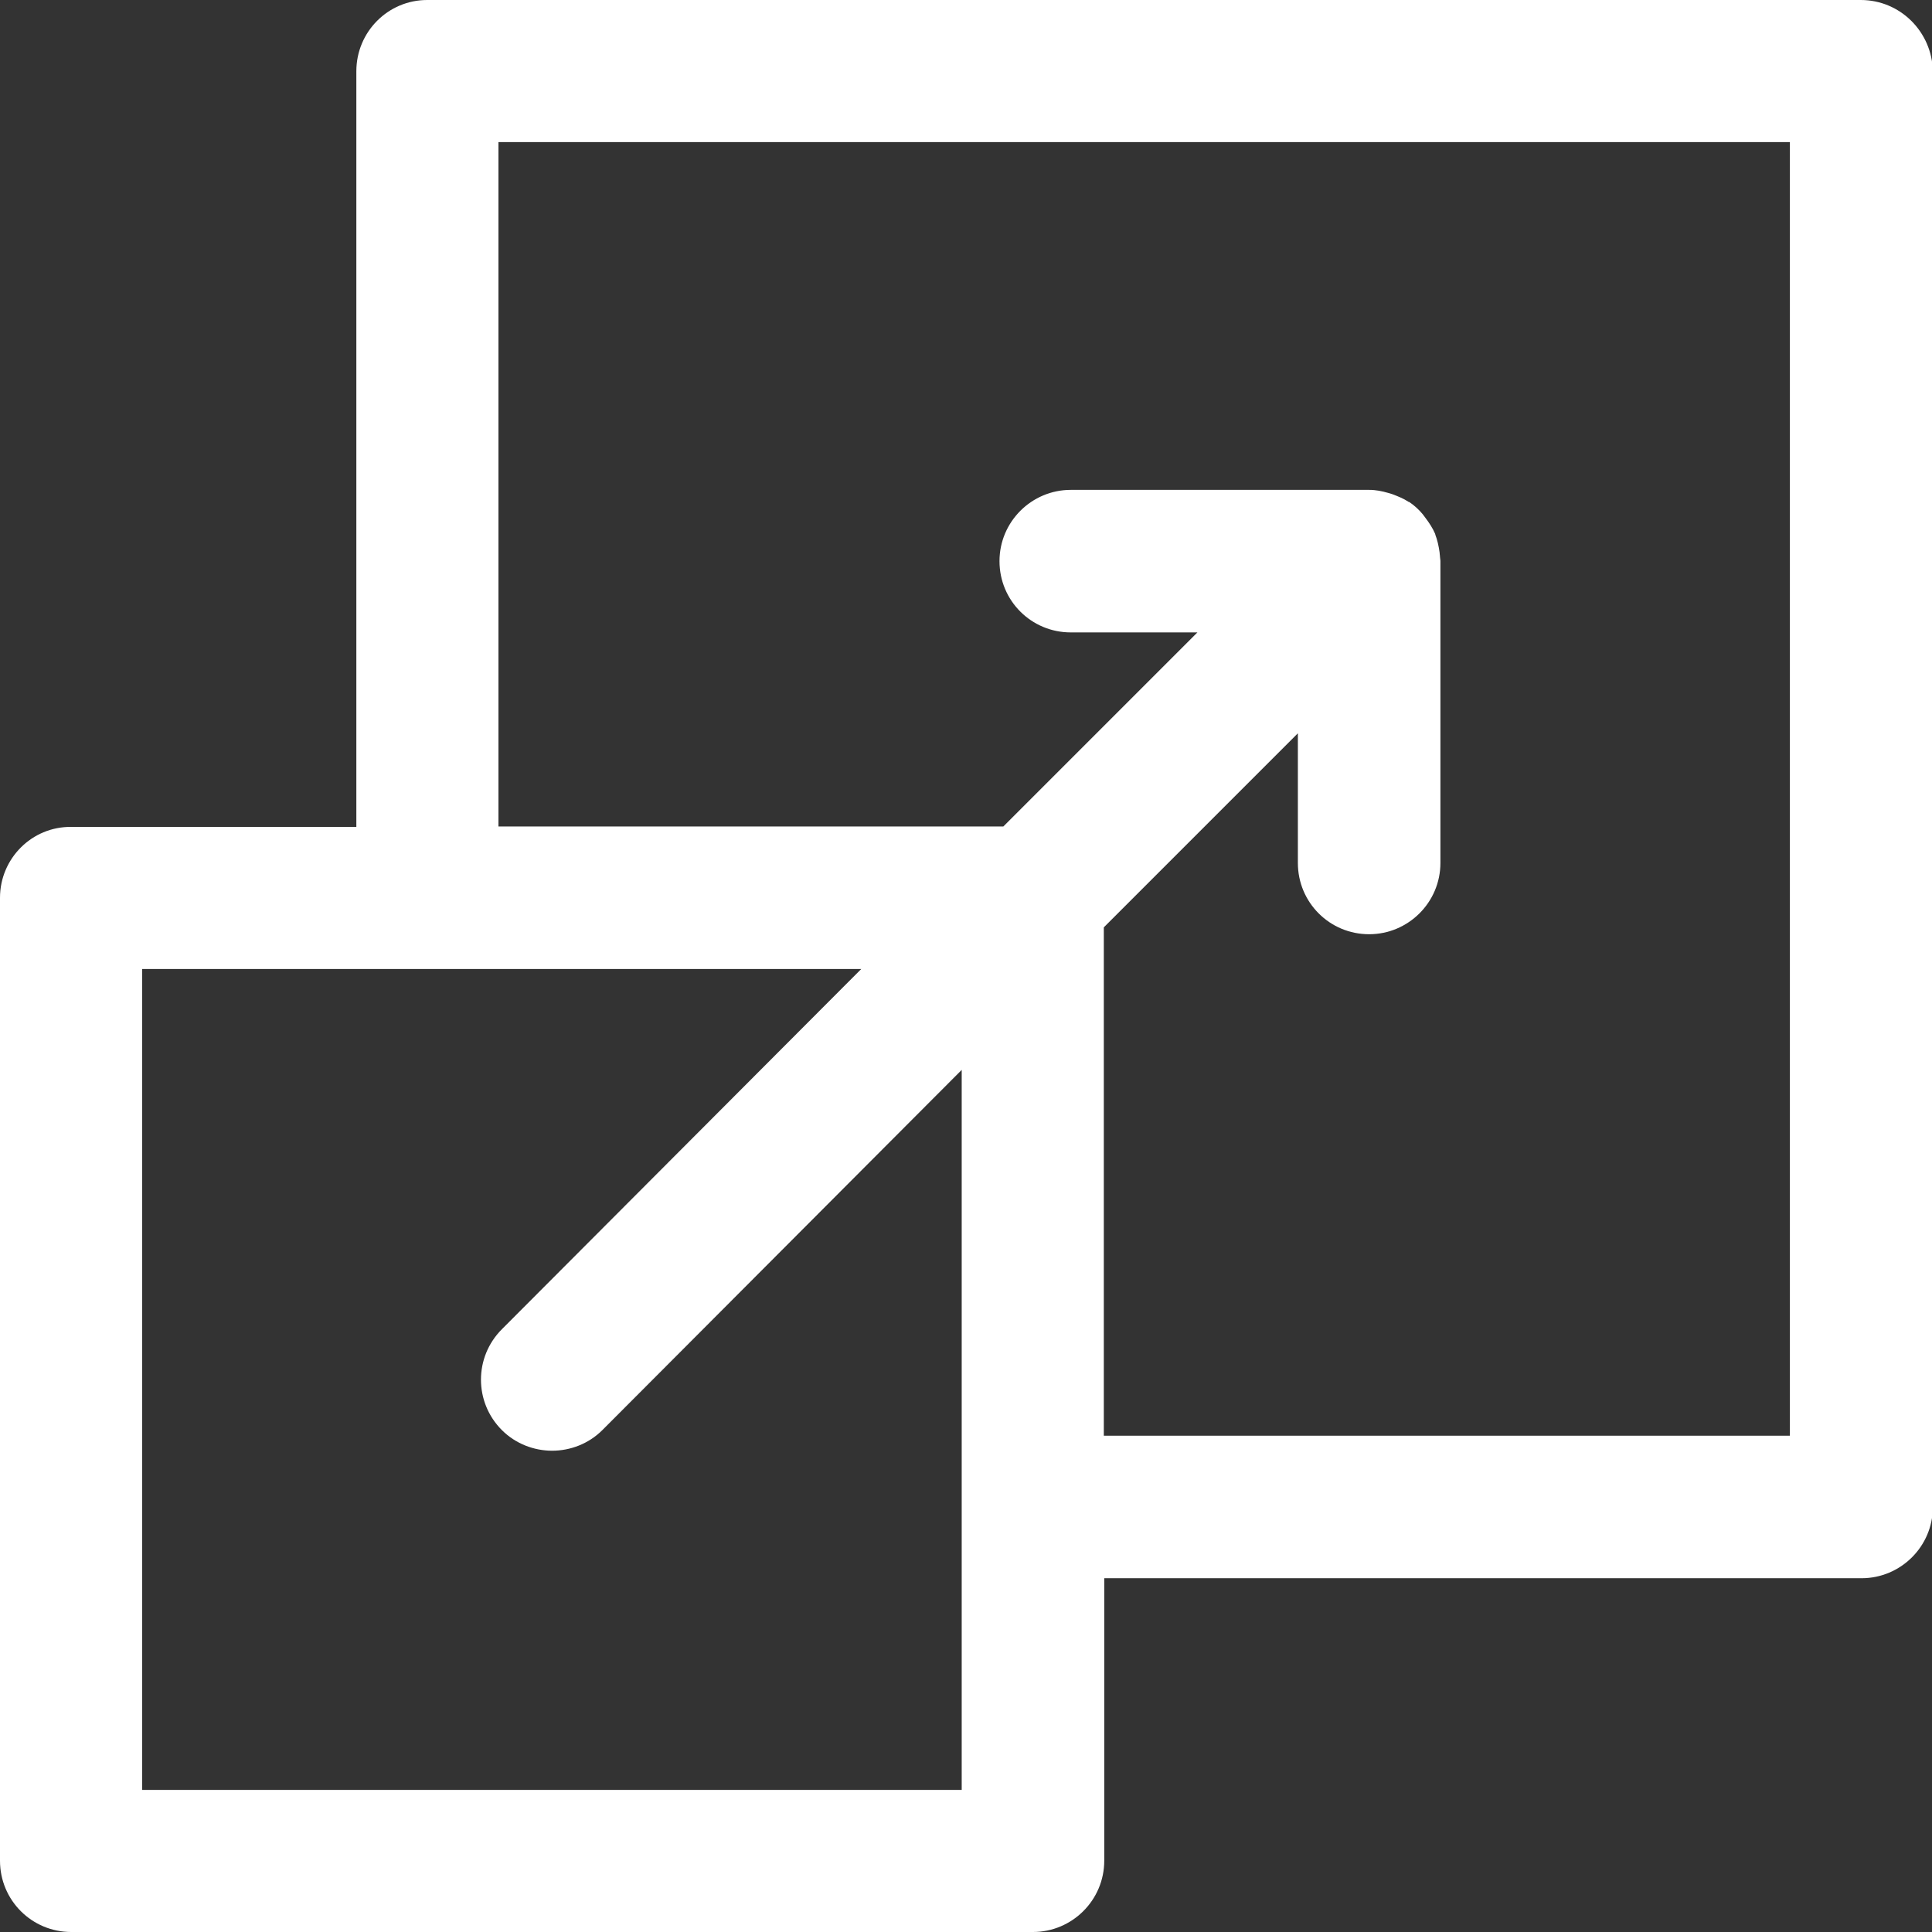 <?xml version="1.0" encoding="utf-8"?>
<!-- Generator: Adobe Illustrator 23.0.2, SVG Export Plug-In . SVG Version: 6.00 Build 0)  -->
<svg version="1.1" id="Layer_1" xmlns="http://www.w3.org/2000/svg" xmlns:xlink="http://www.w3.org/1999/xlink" x="0px" y="0px"
	 viewBox="0 0 45 45" style="enable-background:new 0 0 45 45;" xml:space="preserve">
<rect x="0" y="0" width="45" height="45" fill="#333333" stroke="none"/>
<style type="text/css">
	.st0{fill:#FFFFFF;}
</style>
<path class="st0" d="M43.34,0H9.95C9.04,0,8.3,0.74,8.3,1.66v17.6H1.66C0.74,19.25,0,20,0,20.91v22.43C0,44.26,0.74,45,1.66,45h22.4
	c0.91,0,1.66-0.74,1.66-1.66v-6.58h17.64c0.91,0,1.66-0.74,1.66-1.66V1.66C45,0.74,44.26,0,43.34,0z M3.31,41.69V22.57h16.75
	l-8.37,8.39c-0.65,0.65-0.65,1.7,0,2.35c0.32,0.32,0.75,0.48,1.17,0.48c0.42,0,0.85-0.16,1.17-0.48l8.37-8.39v16.77H3.31z
	 M41.69,33.44H25.71V21.6l4.52-4.52v3.02c0,0.92,0.74,1.66,1.66,1.66c0.91,0,1.66-0.74,1.66-1.66v-7.03c0-0.04-0.01-0.07-0.01-0.1
	c0-0.04-0.01-0.07-0.01-0.11c-0.02-0.14-0.05-0.28-0.1-0.41c0,0,0,0,0-0.01c0,0,0,0,0,0c-0.06-0.14-0.14-0.26-0.23-0.38
	c-0.02-0.03-0.04-0.05-0.06-0.08c-0.09-0.11-0.2-0.21-0.32-0.29c0,0,0,0-0.01,0c-0.12-0.08-0.25-0.13-0.38-0.18
	c-0.03-0.01-0.07-0.02-0.1-0.03c-0.14-0.04-0.28-0.07-0.44-0.07h-6.95c-0.91,0-1.66,0.74-1.66,1.66c0,0.92,0.74,1.66,1.66,1.66h2.95
	l-4.52,4.52H11.61V3.31h30.08V33.44z"/>
</svg>
